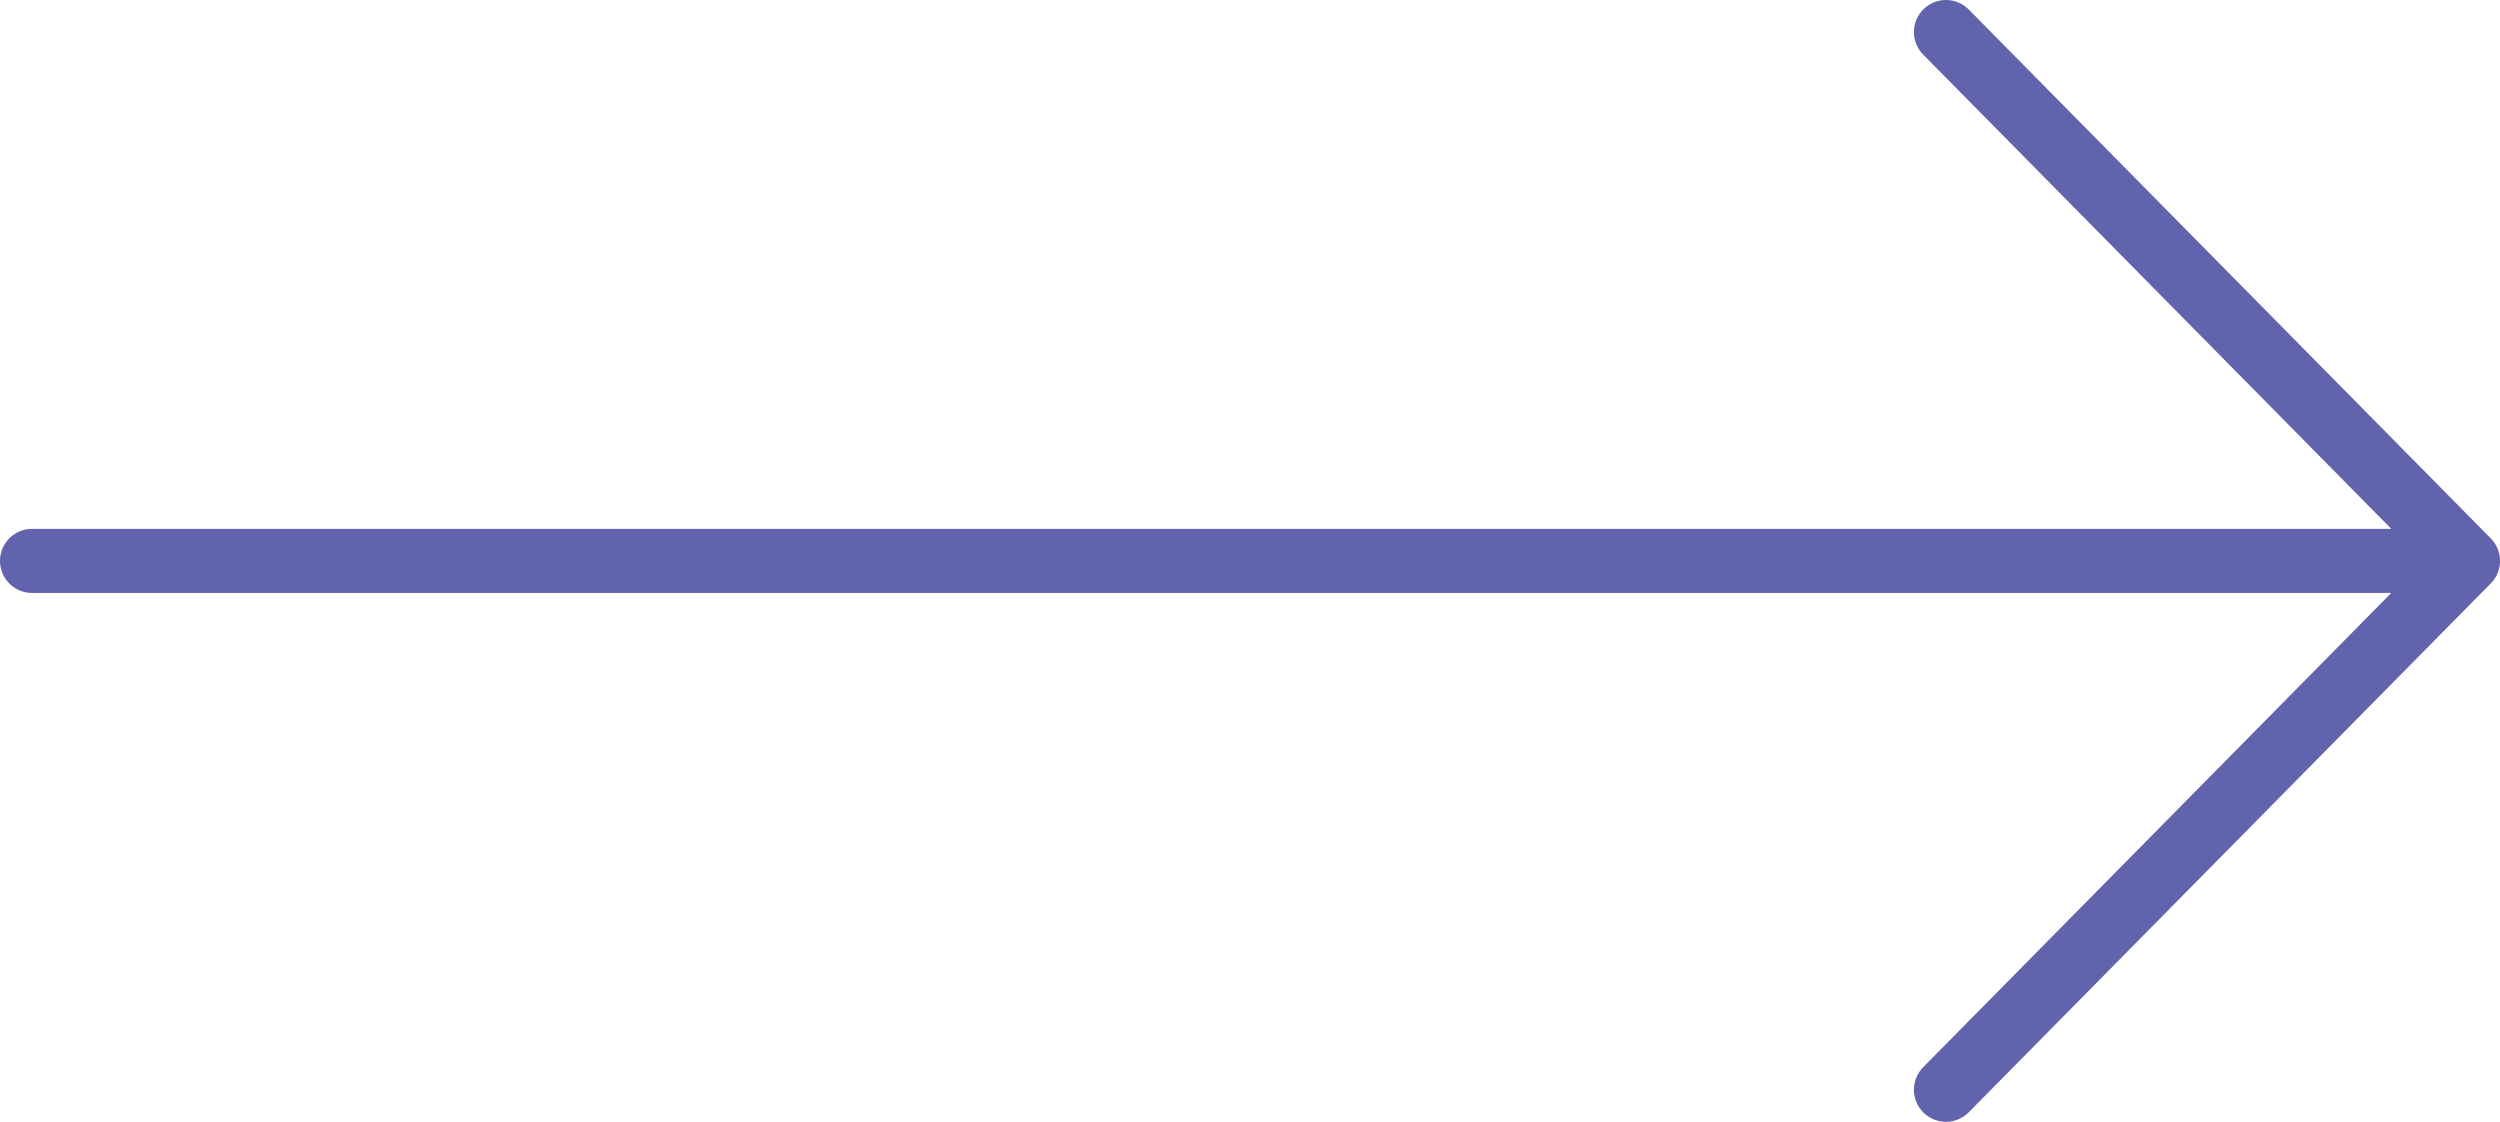 <?xml version="1.0" encoding="UTF-8"?> <svg xmlns="http://www.w3.org/2000/svg" width="78" height="35" viewBox="0 0 78 35" fill="none"> <path d="M1 17.5H77M77 17.5L60.714 1M77 17.5L60.714 34" stroke="#6163AD" stroke-width="2" stroke-linecap="round" stroke-linejoin="round"></path> </svg> 